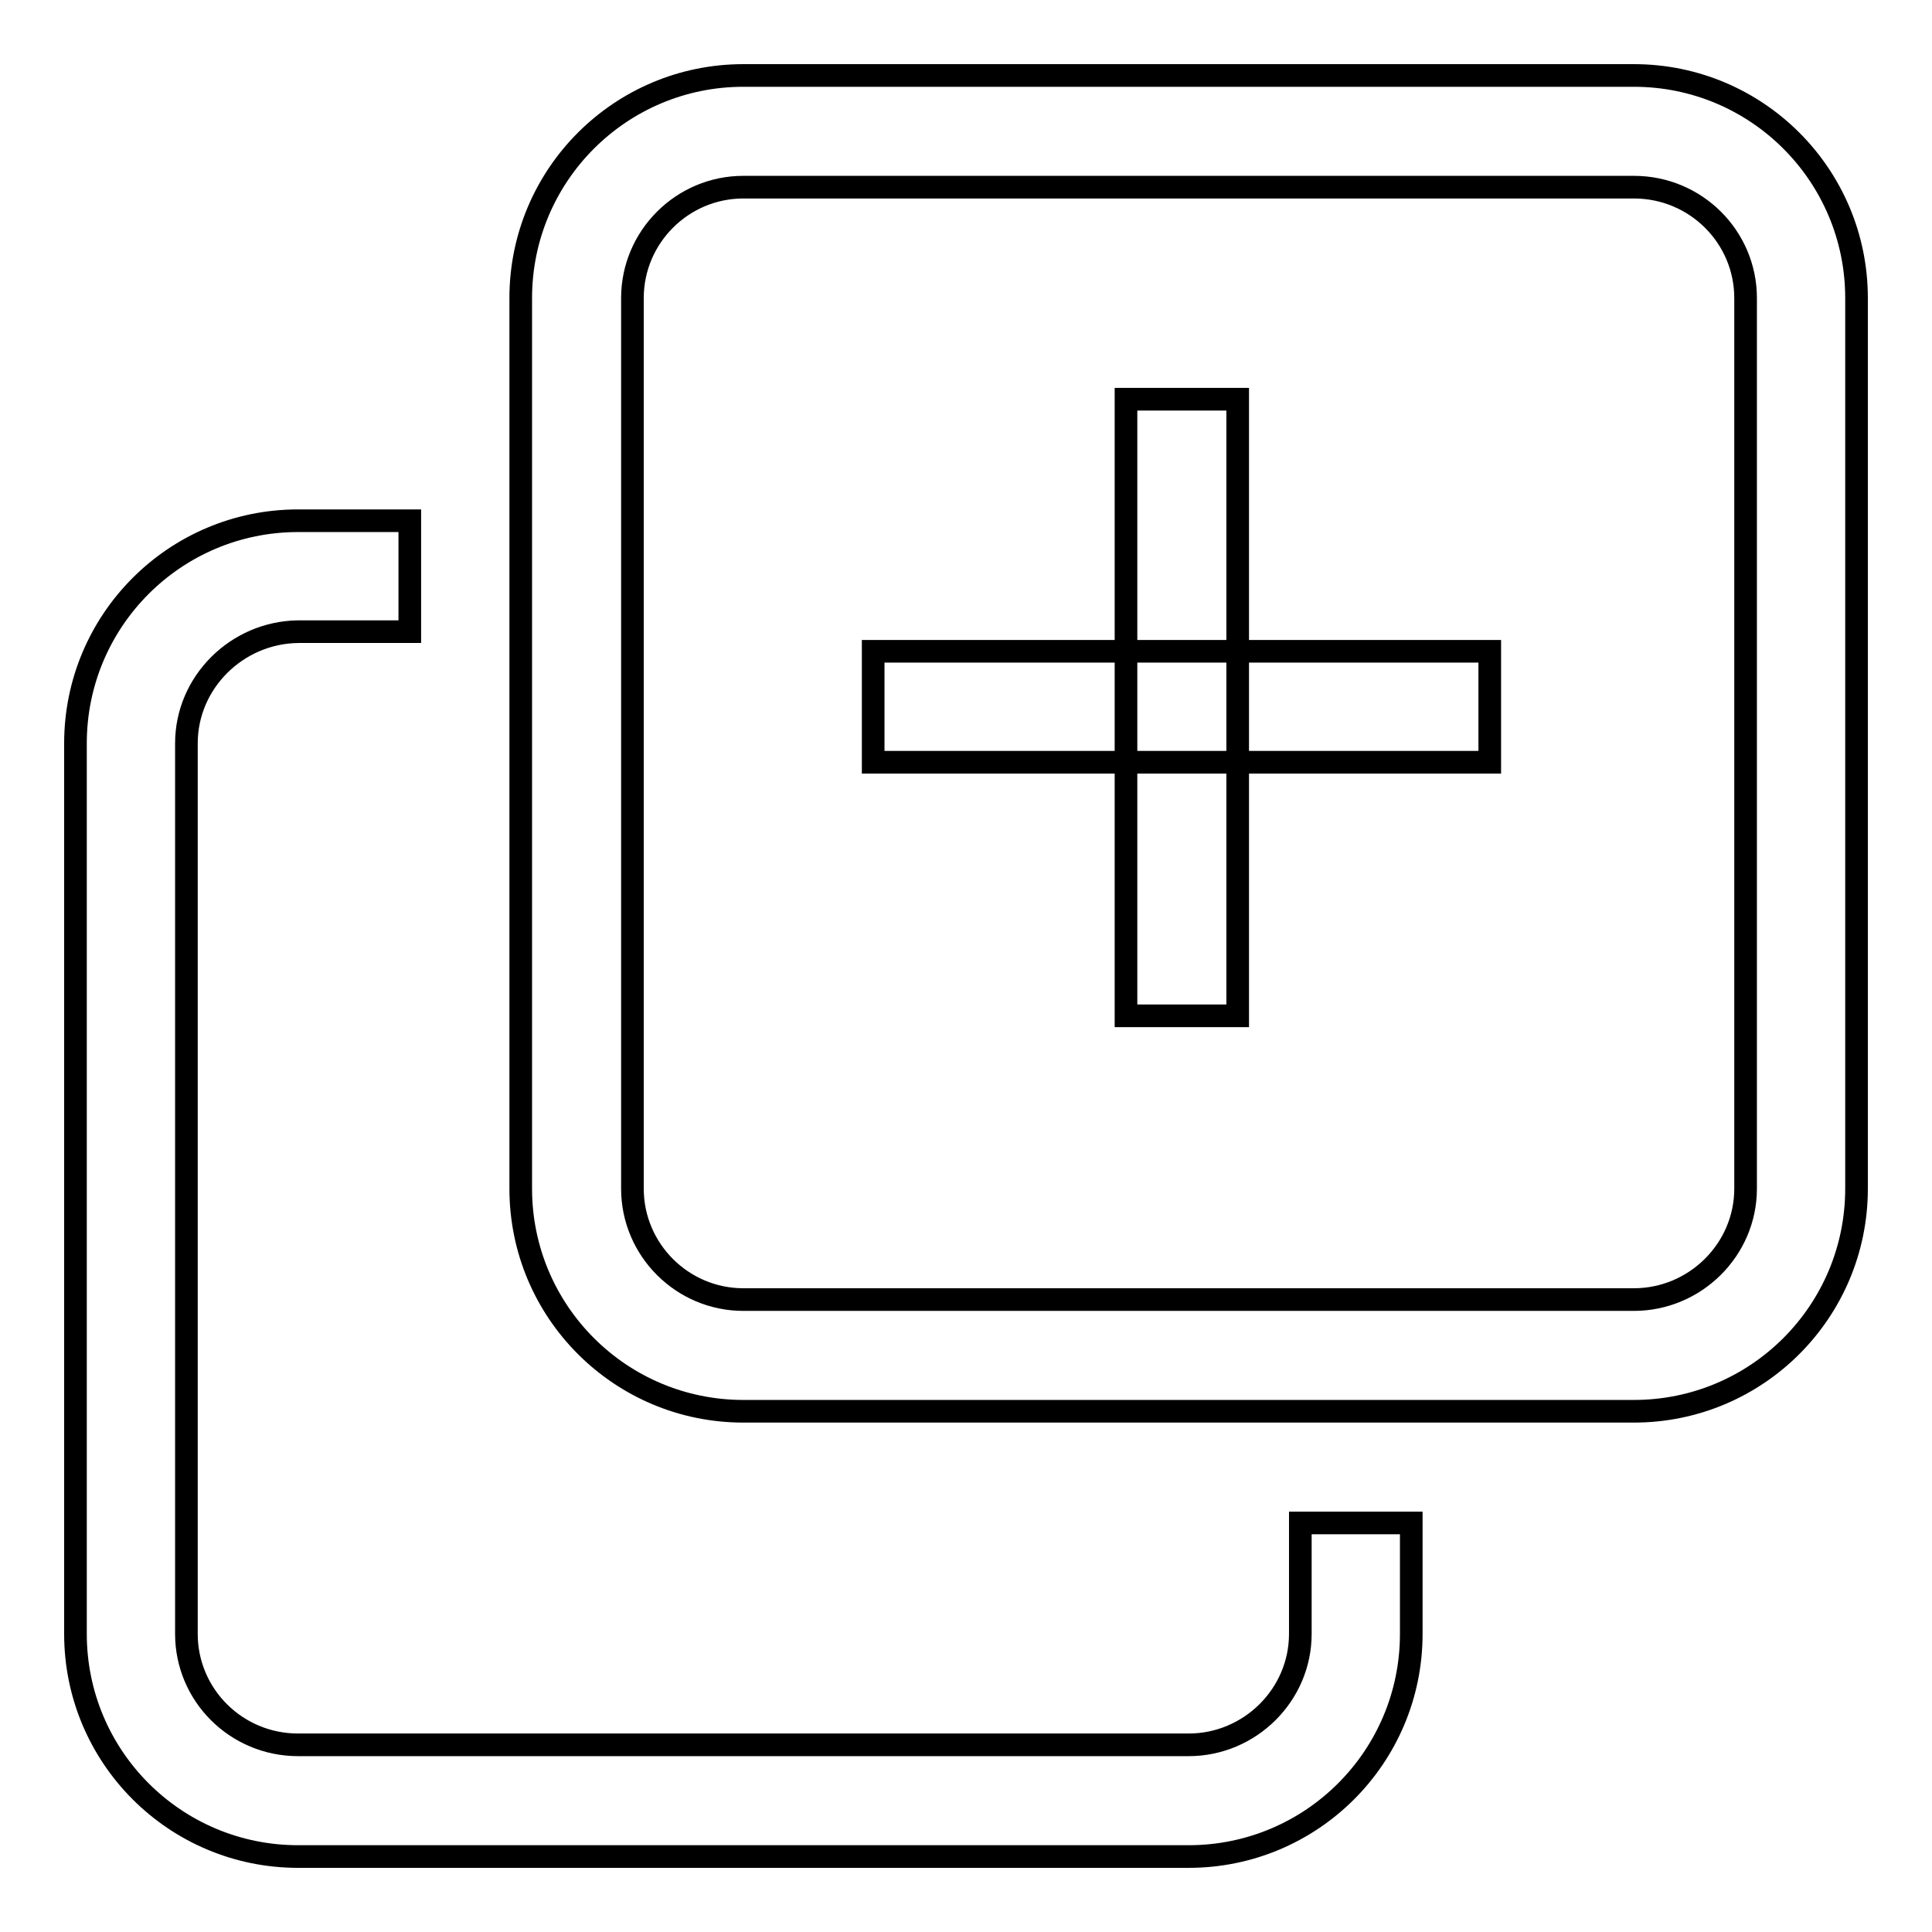 <?xml version="1.0" encoding="utf-8"?>
<!-- Svg Vector Icons : http://www.onlinewebfonts.com/icon -->
<!DOCTYPE svg PUBLIC "-//W3C//DTD SVG 1.1//EN" "http://www.w3.org/Graphics/SVG/1.1/DTD/svg11.dtd">
<svg version="1.1" xmlns="http://www.w3.org/2000/svg" xmlns:xlink="http://www.w3.org/1999/xlink" x="0px" y="0px" viewBox="0 0 256 256" enable-background="new 0 0 256 256" xml:space="preserve">
<g><g><path stroke-width="3" fill-opacity="0" stroke="#000000"  d="M216.5,187h-118C82.2,187,69,173.8,69,157.5v-118C69,23.2,82.2,10,98.5,10h118c16.3,0,29.5,13.2,29.5,29.5v118C246,173.8,232.8,187,216.5,187L216.5,187z M231.3,39.5c0-8.1-6.6-14.7-14.8-14.7h-118c-8.1,0-14.7,6.6-14.7,14.7v118c0,8.1,6.6,14.7,14.7,14.7h118c8.1,0,14.8-6.6,14.8-14.7V39.5L231.3,39.5z M24.7,98.5v118c0,8.1,6.6,14.7,14.8,14.7h118c8.1,0,14.8-6.6,14.8-14.7v-14.7H187v14.7c0,16.3-13.2,29.5-29.5,29.5h-118C23.2,246,10,232.8,10,216.5v-118C10,82.2,23.2,69,39.5,69h14.8v14.7H39.5C31.4,83.8,24.7,90.4,24.7,98.5L24.7,98.5z M115.7,86.3h81.7v14.7h-81.7V86.3z M149.2,52.9h14.8v81.7h-14.8V52.9z"/></g></g>
</svg>